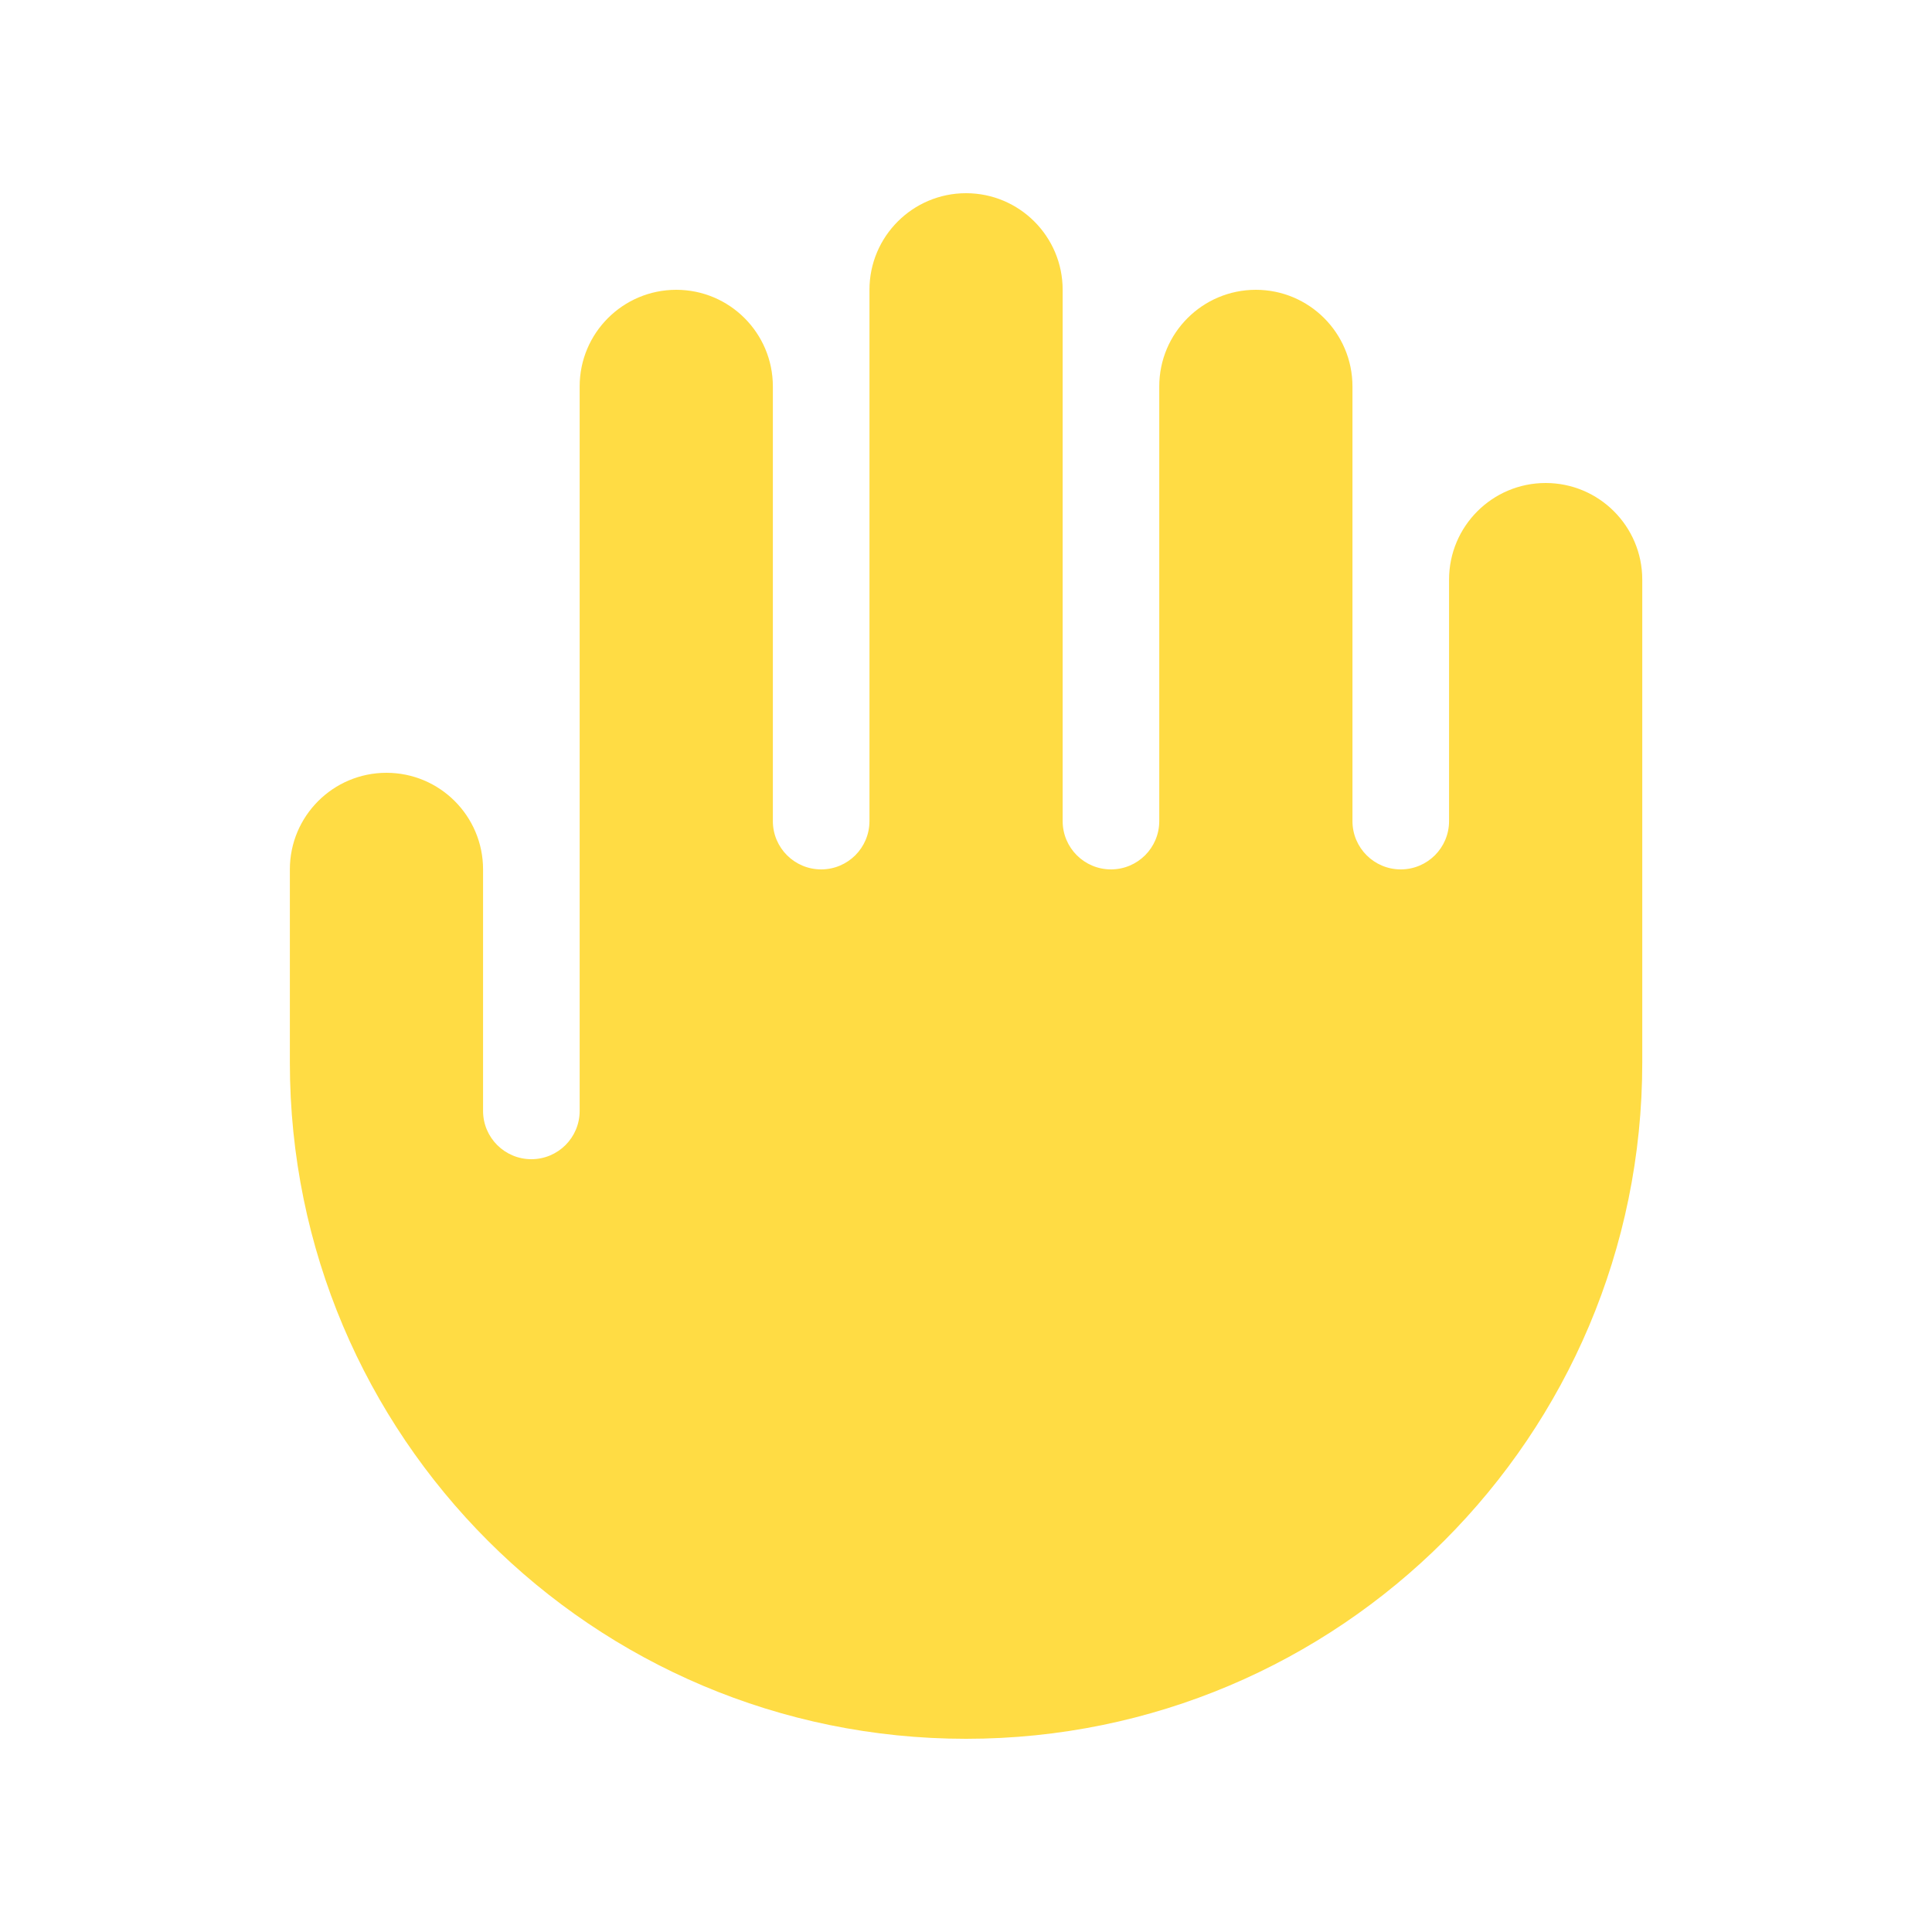 <?xml version="1.0" encoding="UTF-8"?>
<svg xmlns="http://www.w3.org/2000/svg" width="32" height="32" viewBox="0 0 32 32" fill="none">
  <path d="M14.401 4.8C14.401 3.917 15.117 3.2 16.001 3.2C16.884 3.2 17.601 3.917 17.601 4.8V13.6C17.601 14.042 17.959 14.4 18.401 14.4C18.843 14.4 19.201 14.042 19.201 13.6V6.4C19.201 5.517 19.917 4.8 20.801 4.8C21.684 4.8 22.401 5.517 22.401 6.4V13.6C22.401 14.042 22.759 14.4 23.201 14.4C23.643 14.4 24.001 14.042 24.001 13.6V9.6C24.001 8.717 24.717 8 25.601 8C26.484 8 27.201 8.717 27.201 9.6V17.6C27.201 23.786 22.186 28.8 16.001 28.8C9.815 28.8 4.801 23.786 4.801 17.6V14.4C4.801 13.517 5.517 12.8 6.401 12.8C7.284 12.8 8.001 13.517 8.001 14.4V18.4C8.001 18.842 8.359 19.2 8.801 19.2C9.243 19.2 9.601 18.842 9.601 18.4V6.4C9.601 5.517 10.317 4.8 11.201 4.8C12.084 4.8 12.801 5.517 12.801 6.4V13.6C12.801 14.042 13.159 14.4 13.601 14.4C14.043 14.4 14.401 14.042 14.401 13.6V4.8Z" fill="#FFDC44"></path>
</svg>
